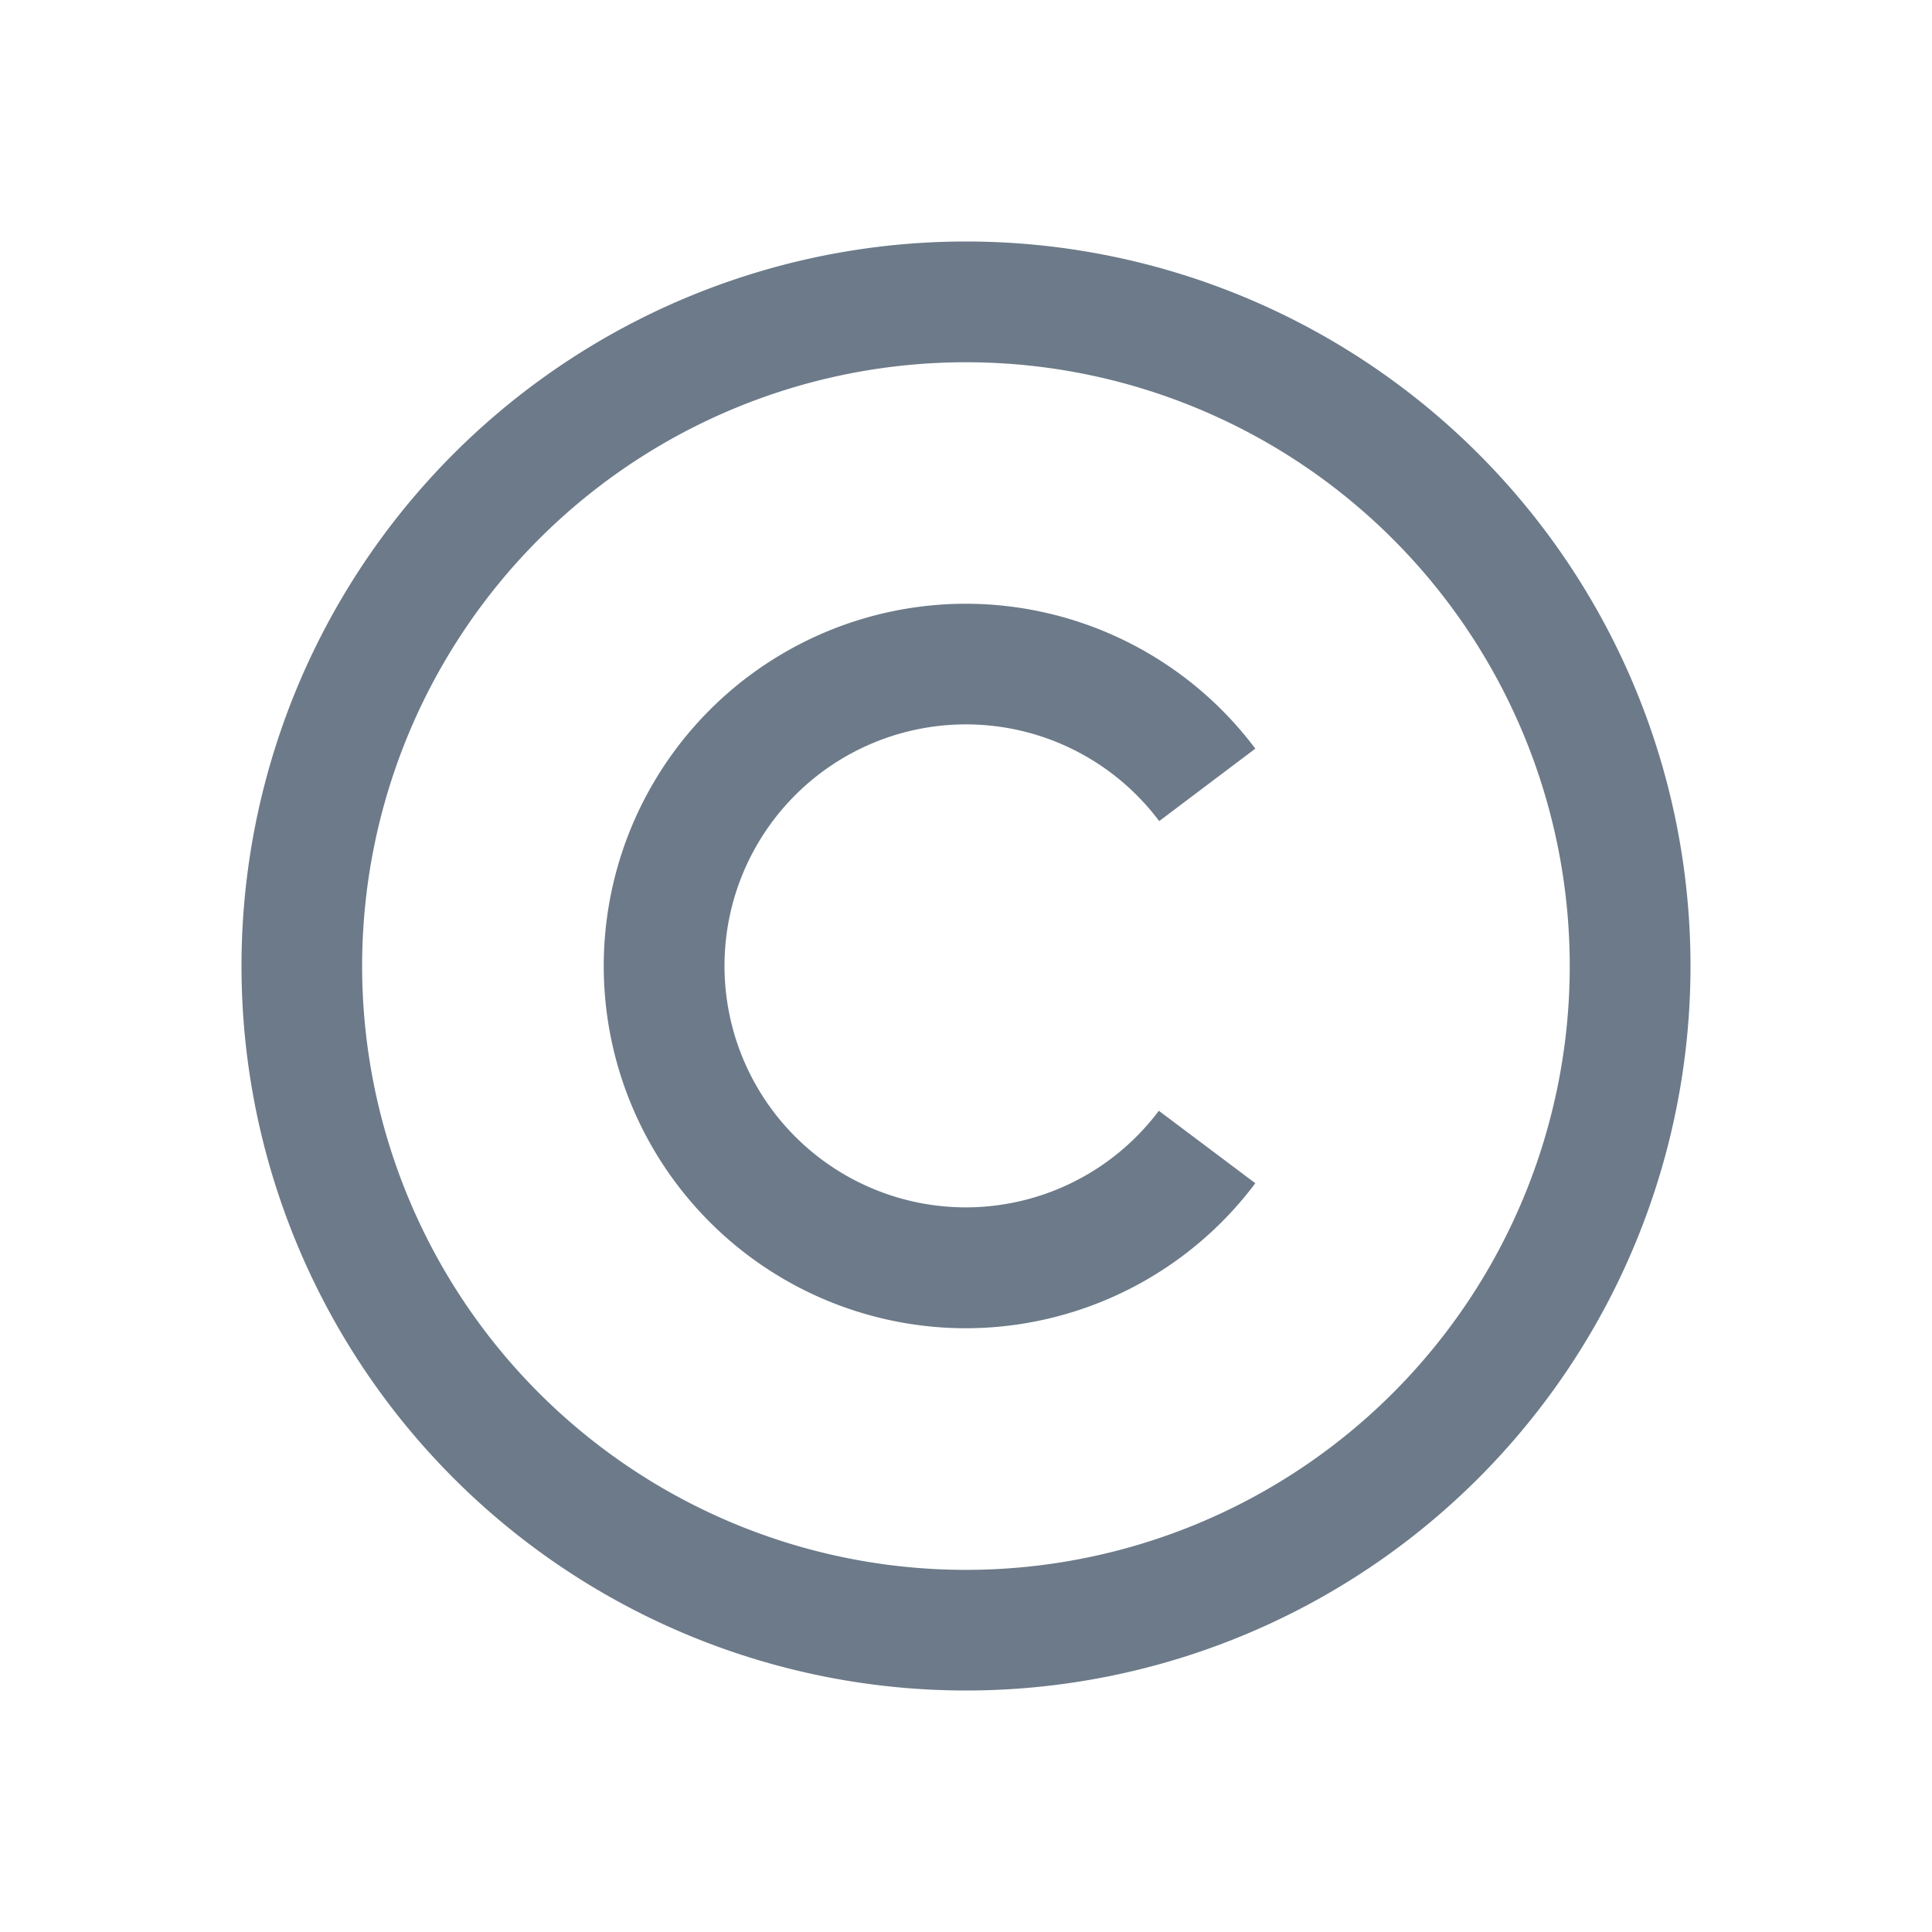 <svg width="16" xmlns="http://www.w3.org/2000/svg" height="16"><path fill="#6c7a89" d="M8 2a6 6 0 1 0 0 12A6 6 0 0 0 8 2m0 1a5 5 0 1 1-.001 10.001A5 5 0 0 1 8 3m0 2a3 3 0 0 0-3 3 3 3 0 0 0 3 3 3 3 0 0 0 2.396-1.201l-.799-.6a2 2 0 0 1-1.597.8 2 2 0 0 1-2-2 2 2 0 0 1 2-2 2 2 0 0 1 1.6.801l.796-.6A3 3 0 0 0 8 5"/></svg>